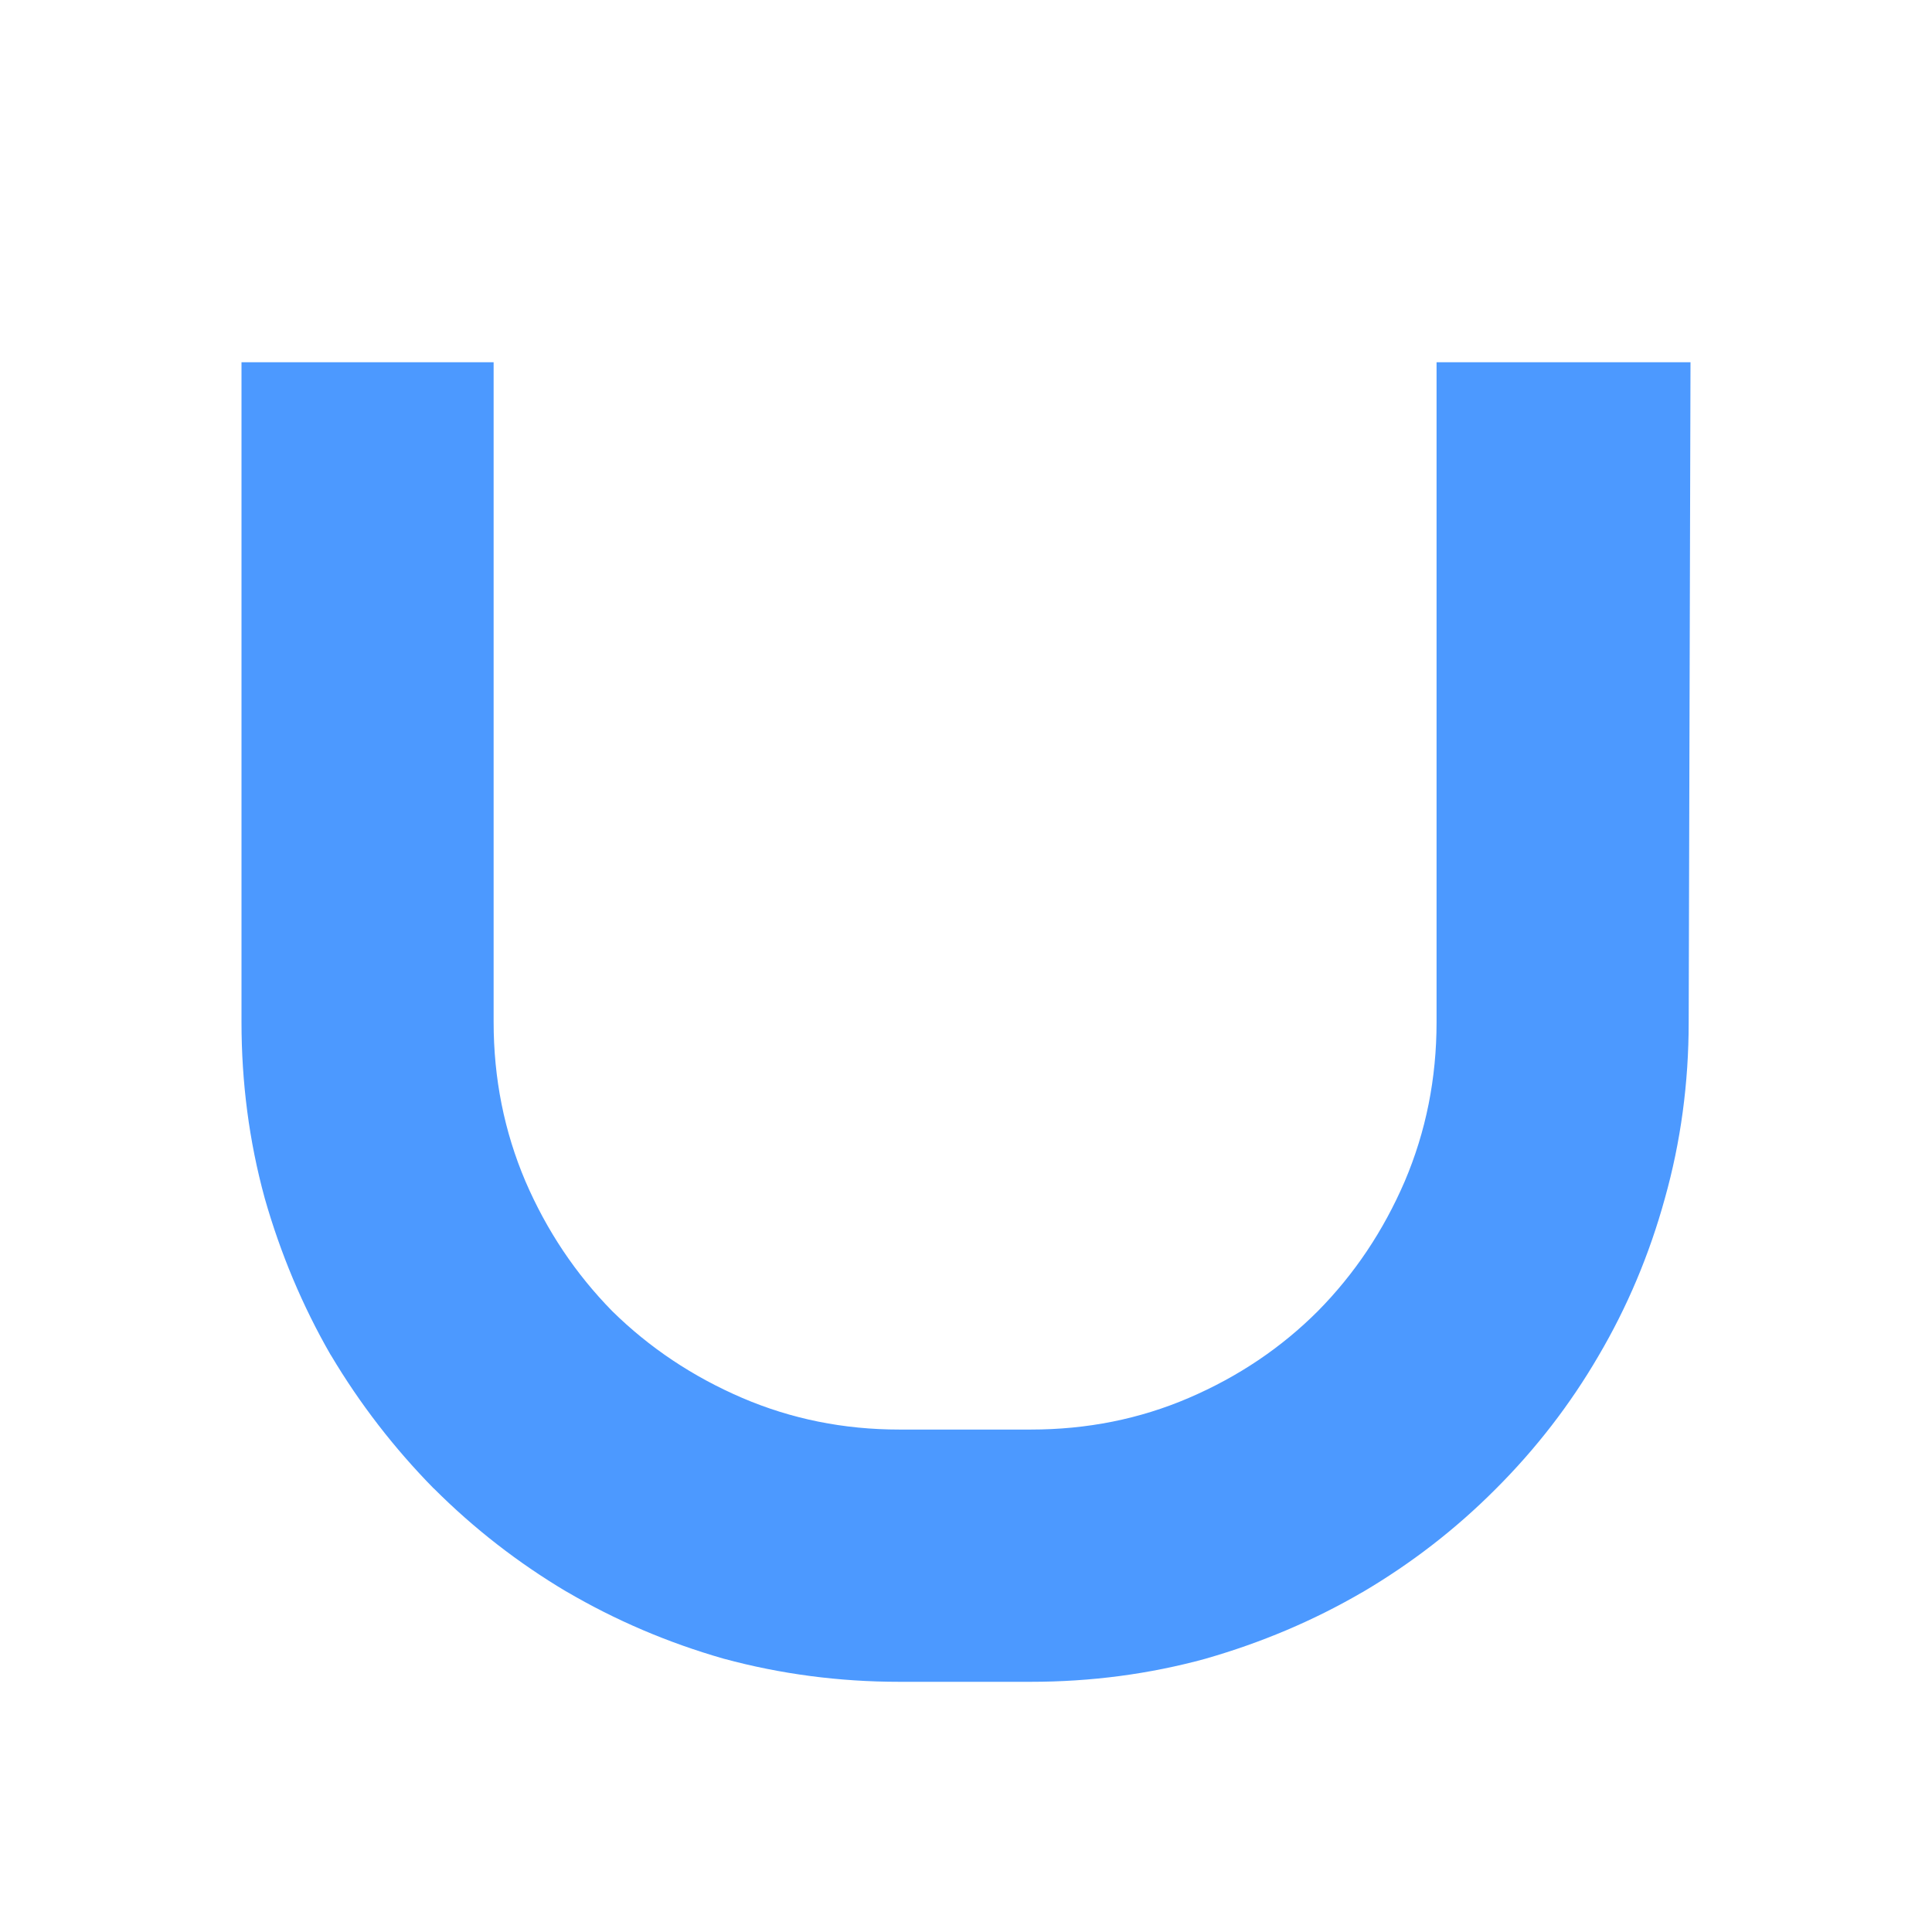 <svg width="16" height="16" viewBox="0 0 16 16" fill="none" xmlns="http://www.w3.org/2000/svg">
<path d="M13.985 8.464C13.985 8.97 13.919 9.458 13.787 9.927C13.66 10.388 13.477 10.823 13.238 11.229C13.004 11.631 12.719 12 12.384 12.334C12.054 12.665 11.686 12.949 11.28 13.188L11.279 13.188C10.877 13.422 10.446 13.604 9.986 13.736L9.983 13.737C9.519 13.864 9.036 13.928 8.535 13.928H7.449C6.949 13.928 6.464 13.864 5.995 13.737L5.991 13.736C5.531 13.604 5.097 13.419 4.69 13.18L4.689 13.18C4.288 12.941 3.923 12.657 3.593 12.327L3.591 12.326C3.263 11.992 2.979 11.624 2.741 11.224L2.738 11.22C2.505 10.815 2.323 10.382 2.192 9.922L2.191 9.918C2.063 9.45 2 8.965 2 8.464V3H4.088V8.464C4.088 8.932 4.176 9.37 4.351 9.782C4.528 10.193 4.768 10.55 5.07 10.858C5.377 11.16 5.735 11.4 6.147 11.577C6.553 11.751 6.986 11.839 7.449 11.839H8.535C9.004 11.839 9.44 11.751 9.845 11.577C10.257 11.4 10.612 11.16 10.914 10.858C11.217 10.551 11.457 10.193 11.634 9.782C11.809 9.37 11.897 8.932 11.897 8.464V3H14L13.985 8.464Z" fill="#4C99FF"/>
</svg>
